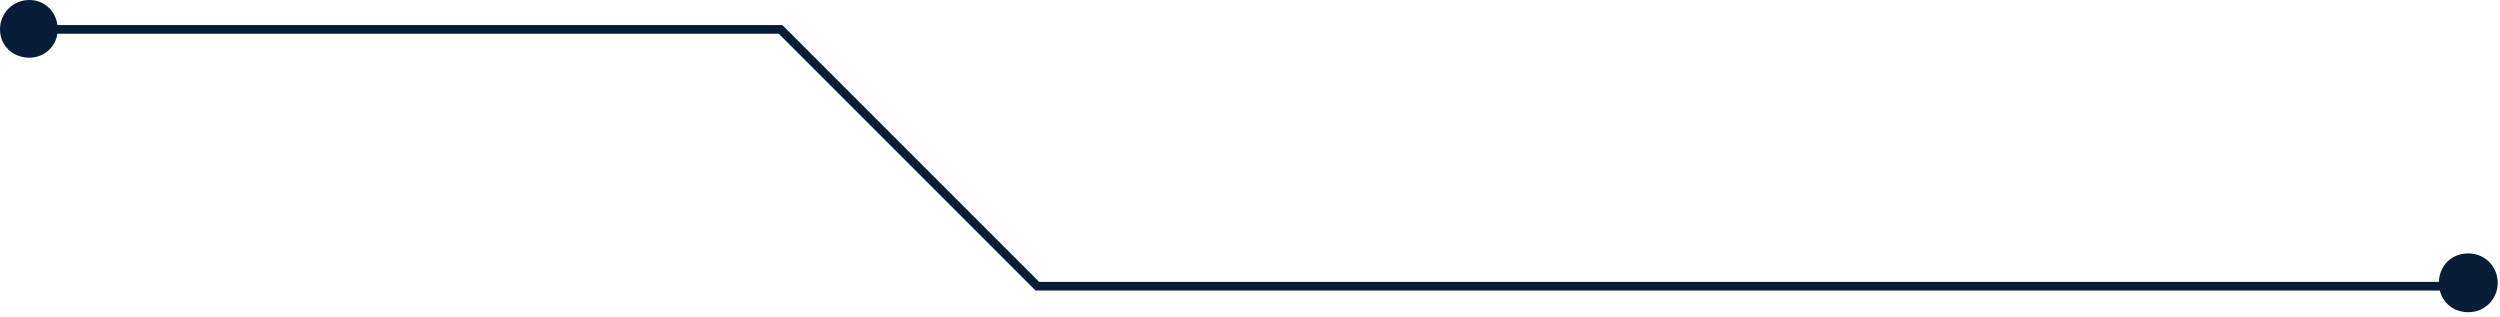 <svg width="221" height="28" viewBox="0 0 221 28" fill="none" xmlns="http://www.w3.org/2000/svg">
<g clip-path="url(#clip0_124_977)">
<path d="M1.5 2.6C3.5 2.6 69 2.6 69 2.6L91.7 25.3H218.2" stroke="#051D36" stroke-width="0.767" stroke-miterlimit="10"/>
<path d="M220.8 25C220.8 26.4 219.7 27.6 218.2 27.6C216.7 27.6 215.6 26.5 215.6 25C215.6 23.5 216.7 22.4 218.2 22.4C219.7 22.4 220.8 23.6 220.8 25Z" fill="#051D36"/>
<path d="M5.1 2.6C5.1 4 4 5.1 2.6 5.1C1.1 5.1 0 4 0 2.6C0 1.2 1.1 0 2.6 0C4 0 5.1 1.1 5.1 2.6Z" fill="#051D36"/>
</g>
<defs>
<clipPath id="clip0_124_977">
<rect width="220.8" height="27.6" fill="white"/>
</clipPath>
</defs>
</svg>
